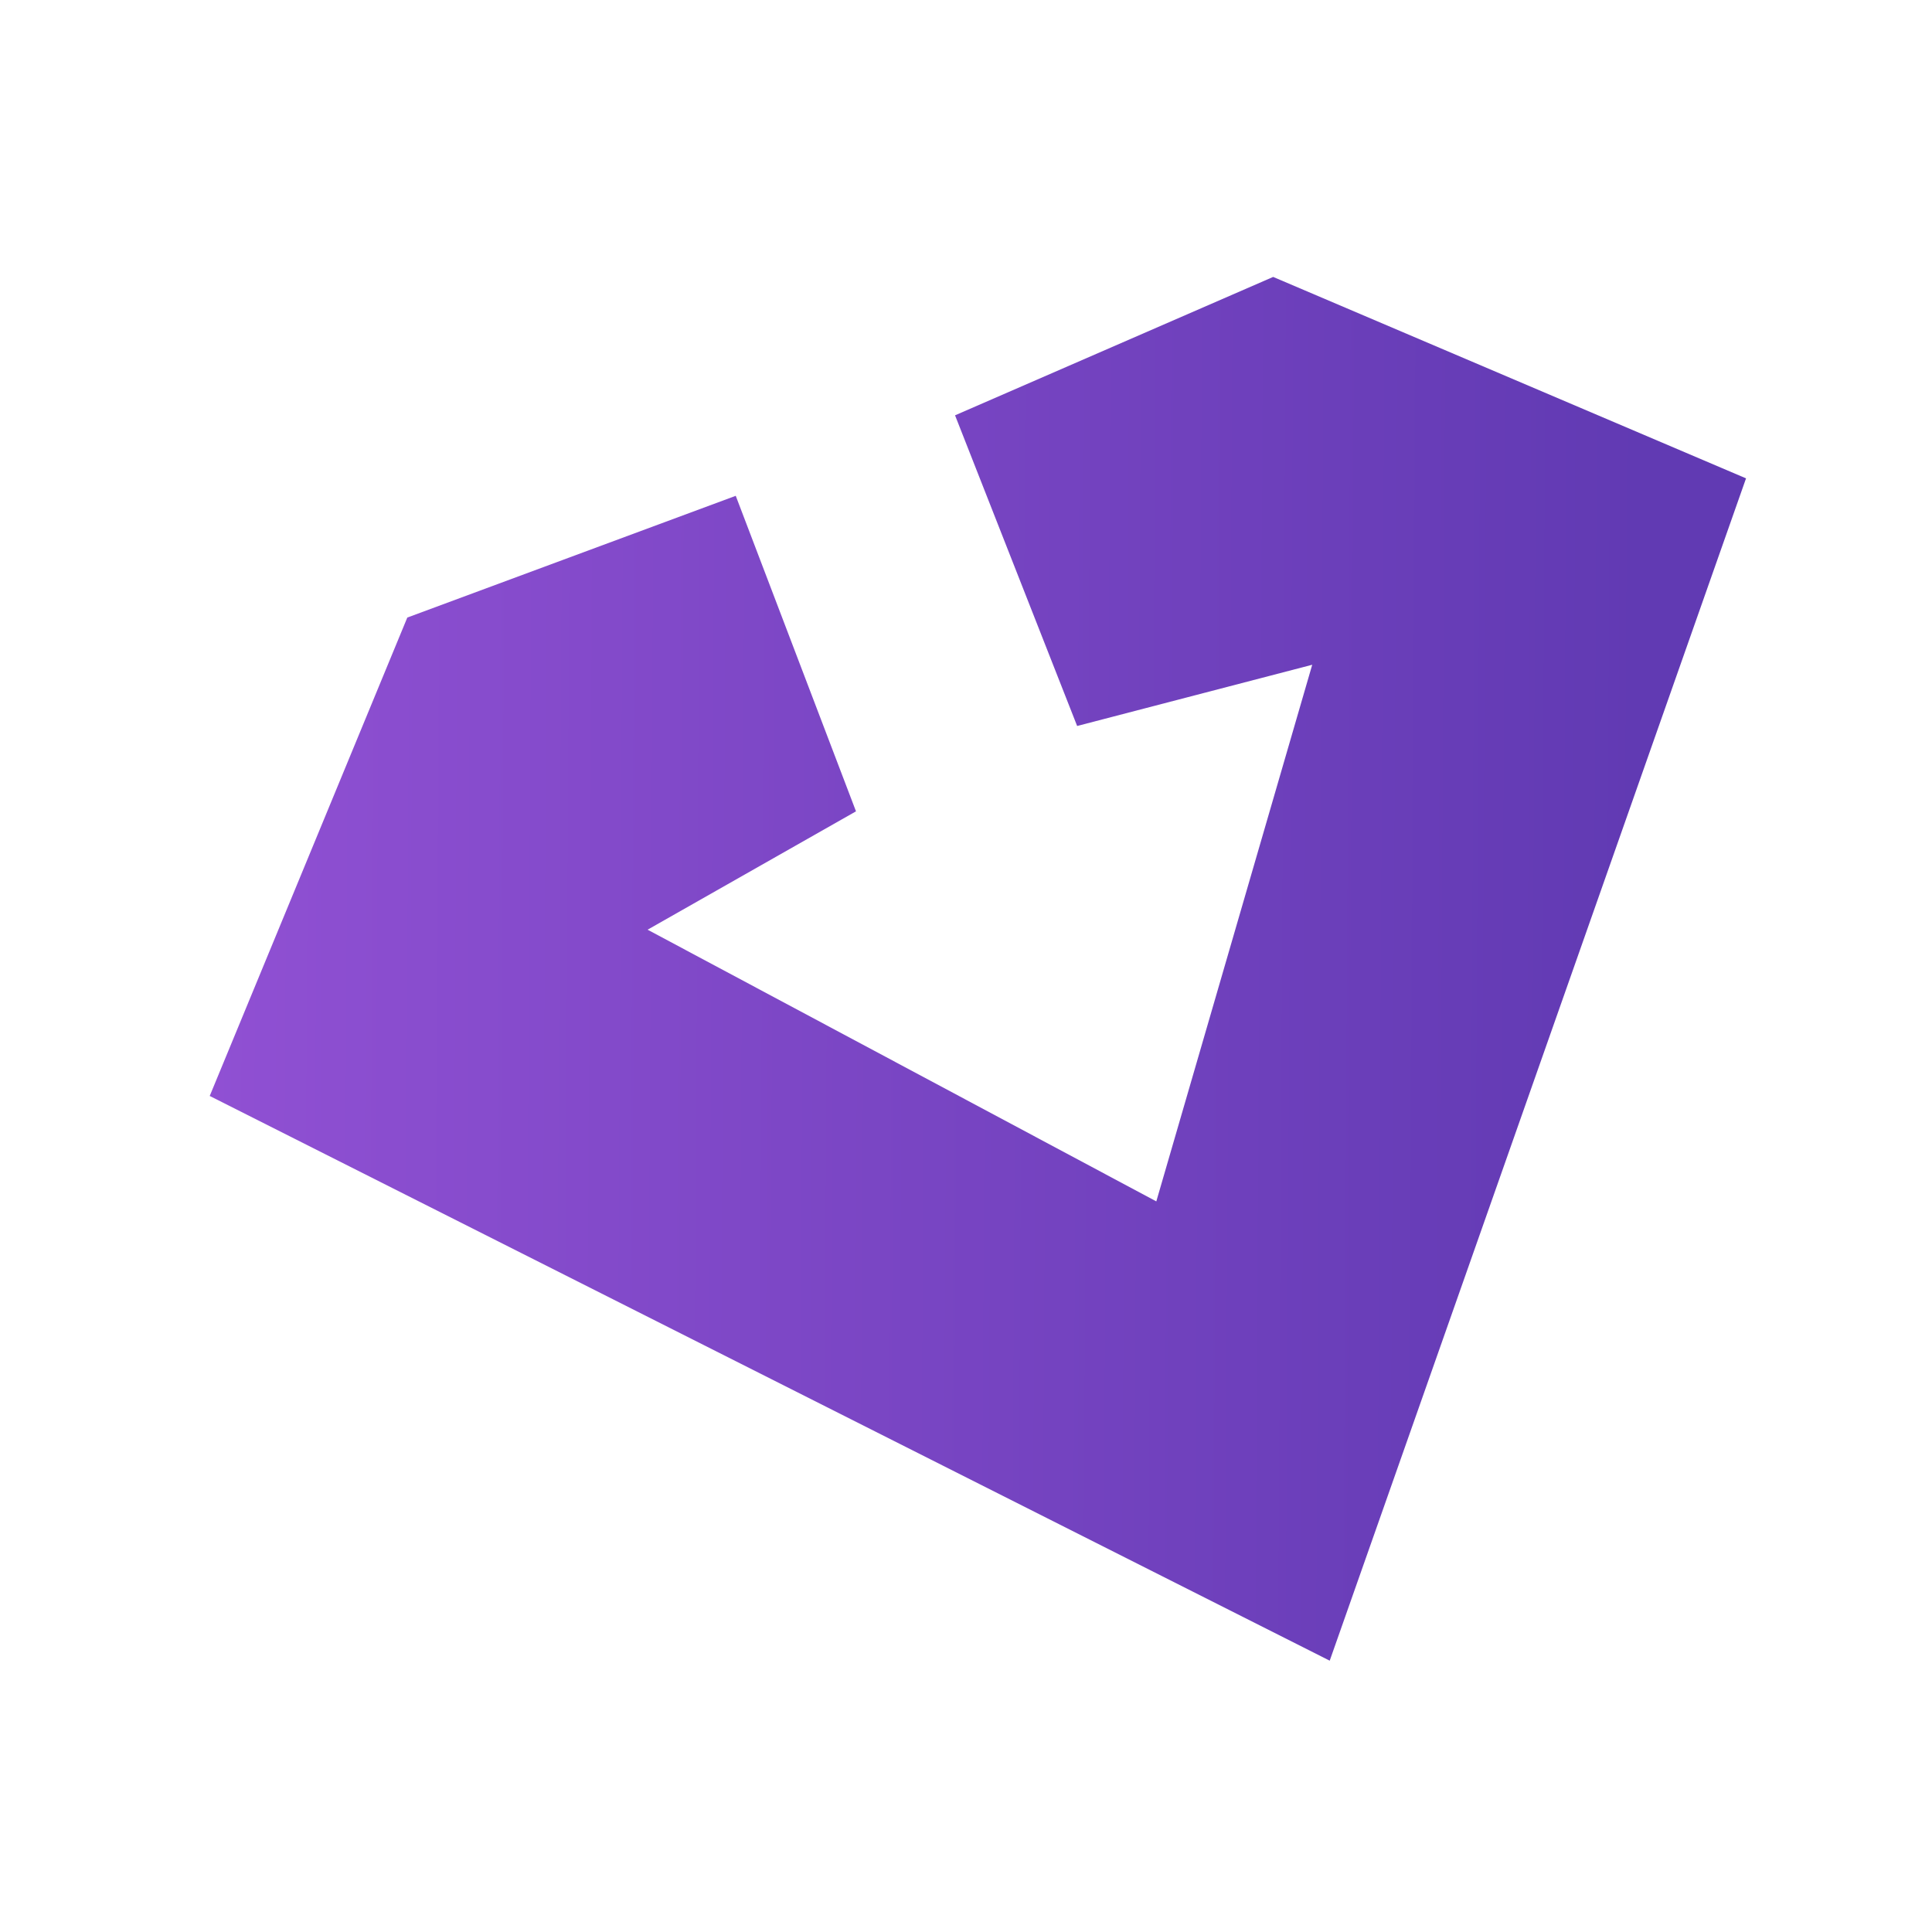 <svg xmlns:xlink="http://www.w3.org/1999/xlink" xmlns="http://www.w3.org/2000/svg" width="371.948" height="371.942" viewBox="0 0 98.411 98.41" xml:space="preserve"><defs><linearGradient id="a"><stop style="stop-color:#9050d3;stop-opacity:1" offset="0"></stop><stop style="stop-color:#613ab3;stop-opacity:1" offset="1"></stop></linearGradient><linearGradient xlink:href="#a" id="b" x1="-135.674" y1="22.524" x2="682.675" y2="27.222" gradientUnits="userSpaceOnUse"></linearGradient></defs><path style="fill:url(#b);fill-rule:evenodd;stroke-width:8.15;stroke-miterlimit:8;paint-order:stroke markers fill" d="m-135.546 95.24 113.082-273.8 187.978-69.682L234.337-67.66 115.063.085l291.155 155.498 89.234-307.13-134.546 35.041L291.03-294.31l182.067-79.207 270.64 115.283-238.274 676.684z" transform="matrix(.089 0 0 .089 22.746 47.349)"></path></svg>